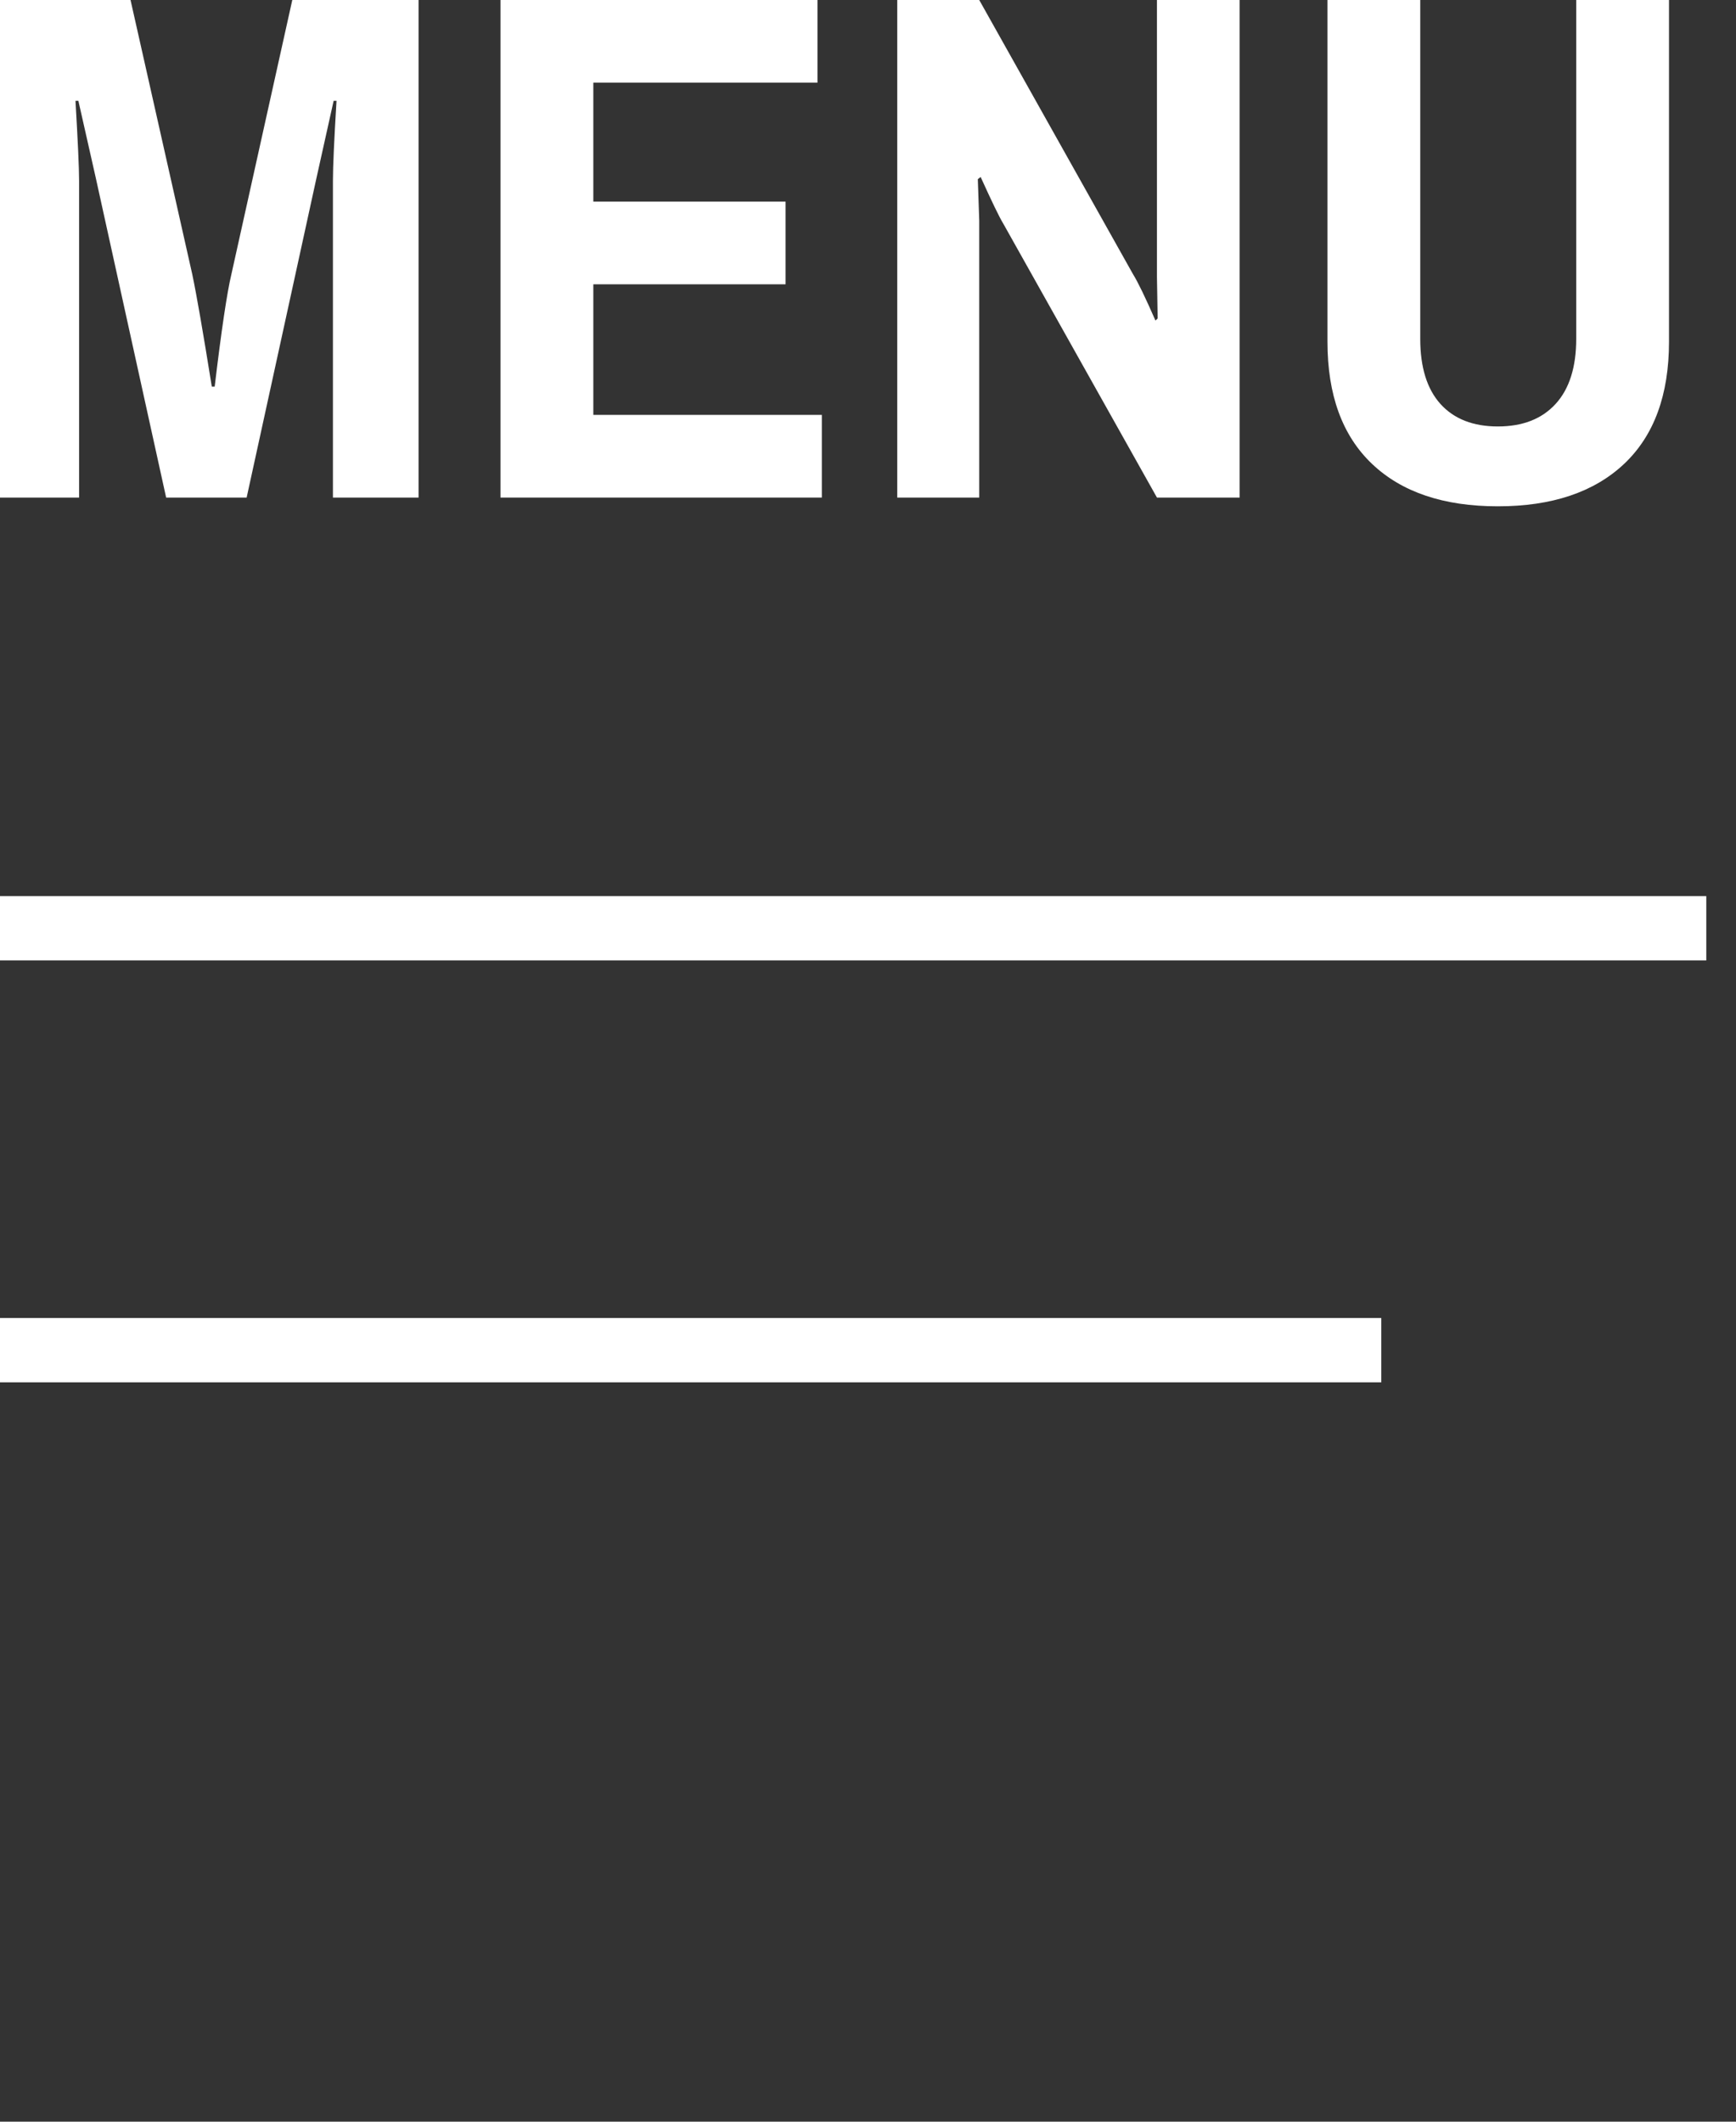 <?xml version="1.0" encoding="UTF-8" standalone="no"?>
<!DOCTYPE svg PUBLIC "-//W3C//DTD SVG 1.1//EN" "http://www.w3.org/Graphics/SVG/1.1/DTD/svg11.dtd">
<svg width="100%" height="100%" viewBox="0 0 27 33" version="1.1" xmlns="http://www.w3.org/2000/svg" xmlns:xlink="http://www.w3.org/1999/xlink" xml:space="preserve" xmlns:serif="http://www.serif.com/" style="fill-rule:evenodd;clip-rule:evenodd;stroke-miterlimit:10;">
    <rect x="0" y="0" width="27" height="33" fill="#333333" stroke="none"/>
    <g transform="matrix(1,0,0,1,0,14.438)">
        <path d="M0,0L26.538,0" style="fill:none;fill-rule:nonzero;stroke:white;stroke-width:1px;"/>
    </g>
    <g transform="matrix(1,0,0,1,0,21)">
        <path d="M0,0L21.483,0" style="fill:none;fill-rule:nonzero;stroke:white;stroke-width:1px;"/>
    </g>
    <g transform="matrix(1,0,0,1,0,7.739)">
        <path d="M0,-7.739L2.03,-7.739L2.99,-3.474C3.058,-3.151 3.159,-2.568 3.294,-1.726L3.339,-1.726C3.444,-2.606 3.531,-3.189 3.599,-3.474L4.546,-7.739L6.51,-7.739L6.51,0L5.178,0L5.178,-4.93C5.178,-5.148 5.197,-5.562 5.234,-6.171L5.189,-6.171L4.918,-4.952L3.836,0L2.584,0L1.489,-4.975L1.219,-6.171L1.174,-6.171C1.211,-5.539 1.23,-5.125 1.23,-4.93L1.23,0L0,0L0,-7.739Z" style="fill:white;fill-rule:nonzero;"/>
    </g>
    <g transform="matrix(1,0,0,1,7.784,7.739)">
        <path d="M0,-7.739L4.93,-7.739L4.93,-6.453L1.444,-6.453L1.444,-4.603L4.434,-4.603L4.434,-3.317L1.444,-3.317L1.444,-1.286L4.998,-1.286L4.998,0L0,0L0,-7.739Z" style="fill:white;fill-rule:nonzero;"/>
    </g>
    <g transform="matrix(1,0,0,1,13.955,7.739)">
        <path d="M0,-7.739L1.275,-7.739L3.667,-3.474C3.742,-3.354 3.858,-3.114 4.016,-2.753L4.05,-2.786L4.039,-3.429L4.039,-7.739L5.325,-7.739L5.325,0L4.039,0L1.647,-4.264C1.587,-4.362 1.471,-4.603 1.297,-4.986L1.253,-4.952L1.275,-4.309L1.275,0L0,0L0,-7.739Z" style="fill:white;fill-rule:nonzero;"/>
    </g>
    <g transform="matrix(1,0,0,1,21.339,0.66)">
        <path d="M0,6.555C-0.463,6.115 -0.693,5.481 -0.693,4.654L-0.693,-0.66L0.75,-0.66L0.75,4.609C0.75,5.053 0.855,5.391 1.065,5.624C1.276,5.857 1.574,5.973 1.957,5.973C2.341,5.973 2.64,5.857 2.854,5.624C3.068,5.391 3.176,5.053 3.176,4.609L3.176,-0.66L4.619,-0.66L4.619,4.654C4.619,5.481 4.387,6.115 3.921,6.555C3.454,6.995 2.799,7.215 1.957,7.215C1.115,7.215 0.462,6.995 0,6.555" style="fill:white;fill-rule:nonzero;"/>
    </g>
</svg>
